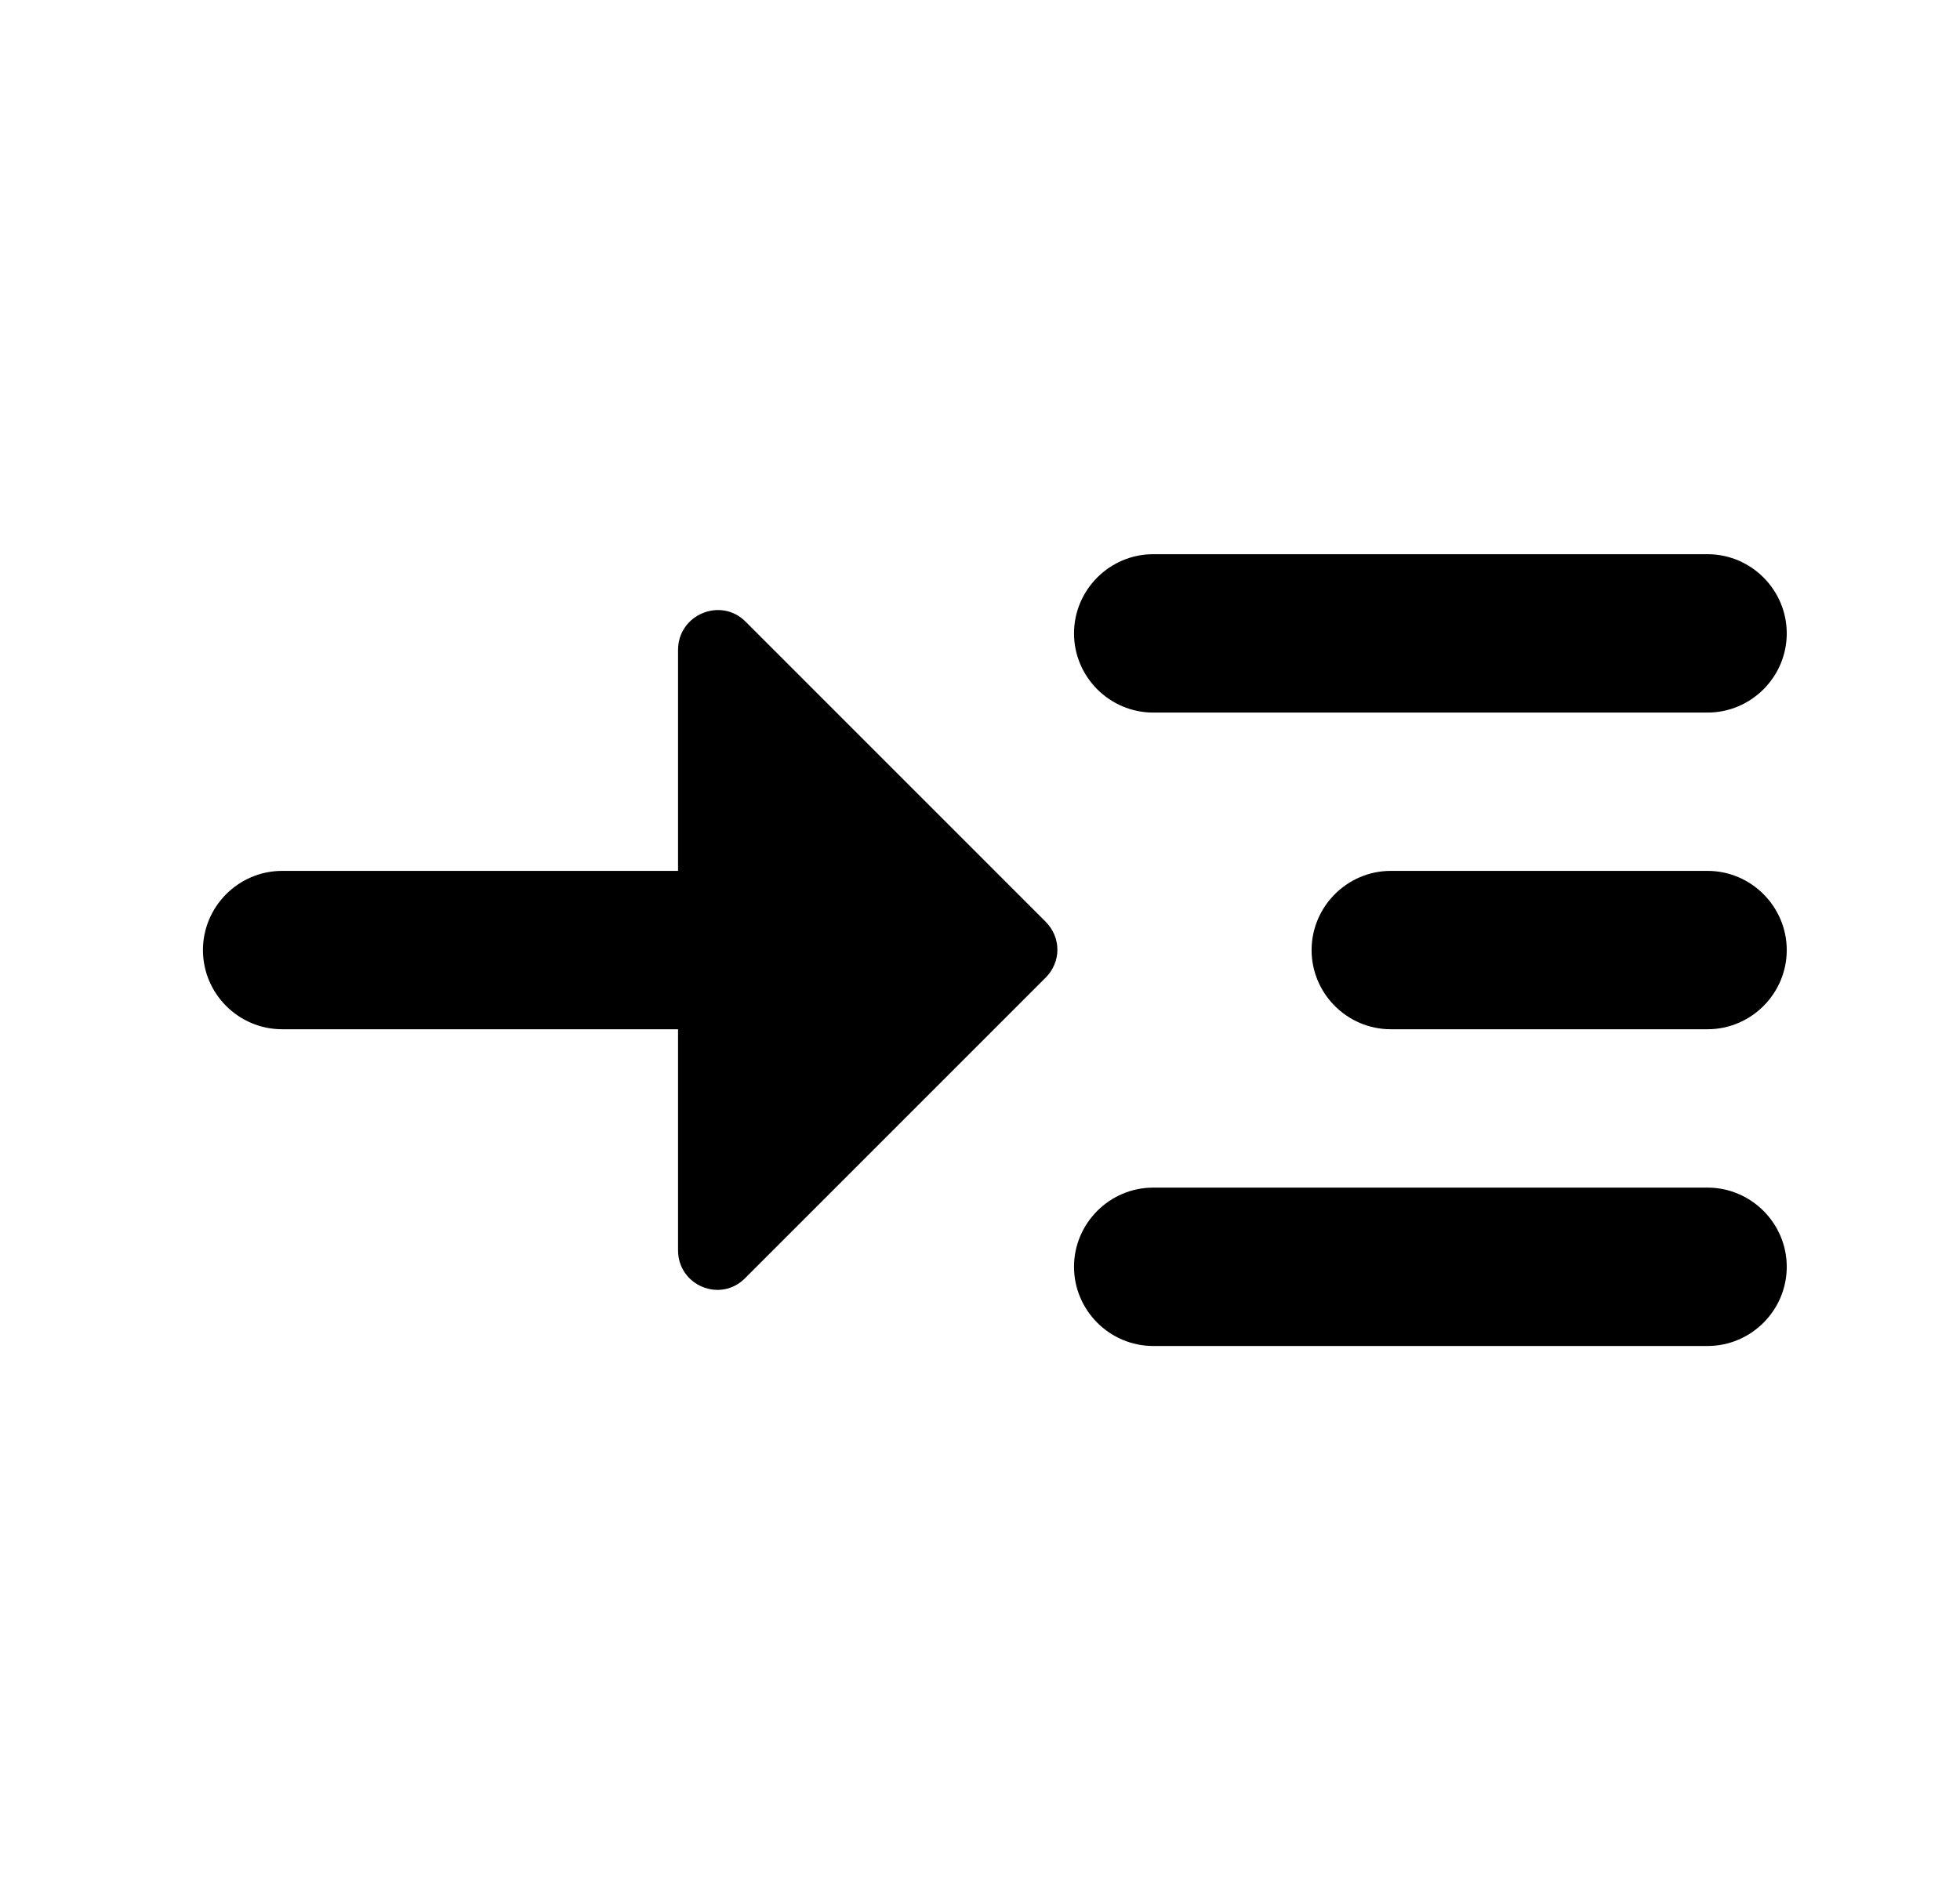 <svg width="33" height="32" viewBox="0 0 33 32" fill="none" xmlns="http://www.w3.org/2000/svg">
<path d="M19.416 12H28.75C29.483 12 30.083 11.4 30.083 10.667C30.083 9.933 29.483 9.333 28.75 9.333H19.416C18.683 9.333 18.083 9.933 18.083 10.667C18.083 11.4 18.683 12 19.416 12Z" fill="#000"/>
<path d="M28.75 20H19.416C18.683 20 18.083 20.6 18.083 21.333C18.083 22.067 18.683 22.667 19.416 22.667H28.75C29.483 22.667 30.083 22.067 30.083 21.333C30.083 20.6 29.483 20 28.75 20Z" fill="#000"/>
<path d="M28.75 14.666H23.416C22.683 14.666 22.083 15.267 22.083 16C22.083 16.733 22.683 17.333 23.416 17.333H28.75C29.483 17.333 30.083 16.733 30.083 16C30.083 15.267 29.483 14.666 28.75 14.666Z" fill="#000"/>
<path d="M12.55 10.466C12.136 10.053 11.416 10.347 11.416 10.947V14.666H4.75C4.016 14.666 3.417 15.267 3.417 16C3.417 16.733 4.016 17.333 4.75 17.333H11.416V21.053C11.416 21.653 12.136 21.947 12.55 21.52L17.603 16.466C17.87 16.2 17.87 15.787 17.603 15.52L12.55 10.466Z" fill="#000"/>
</svg>
